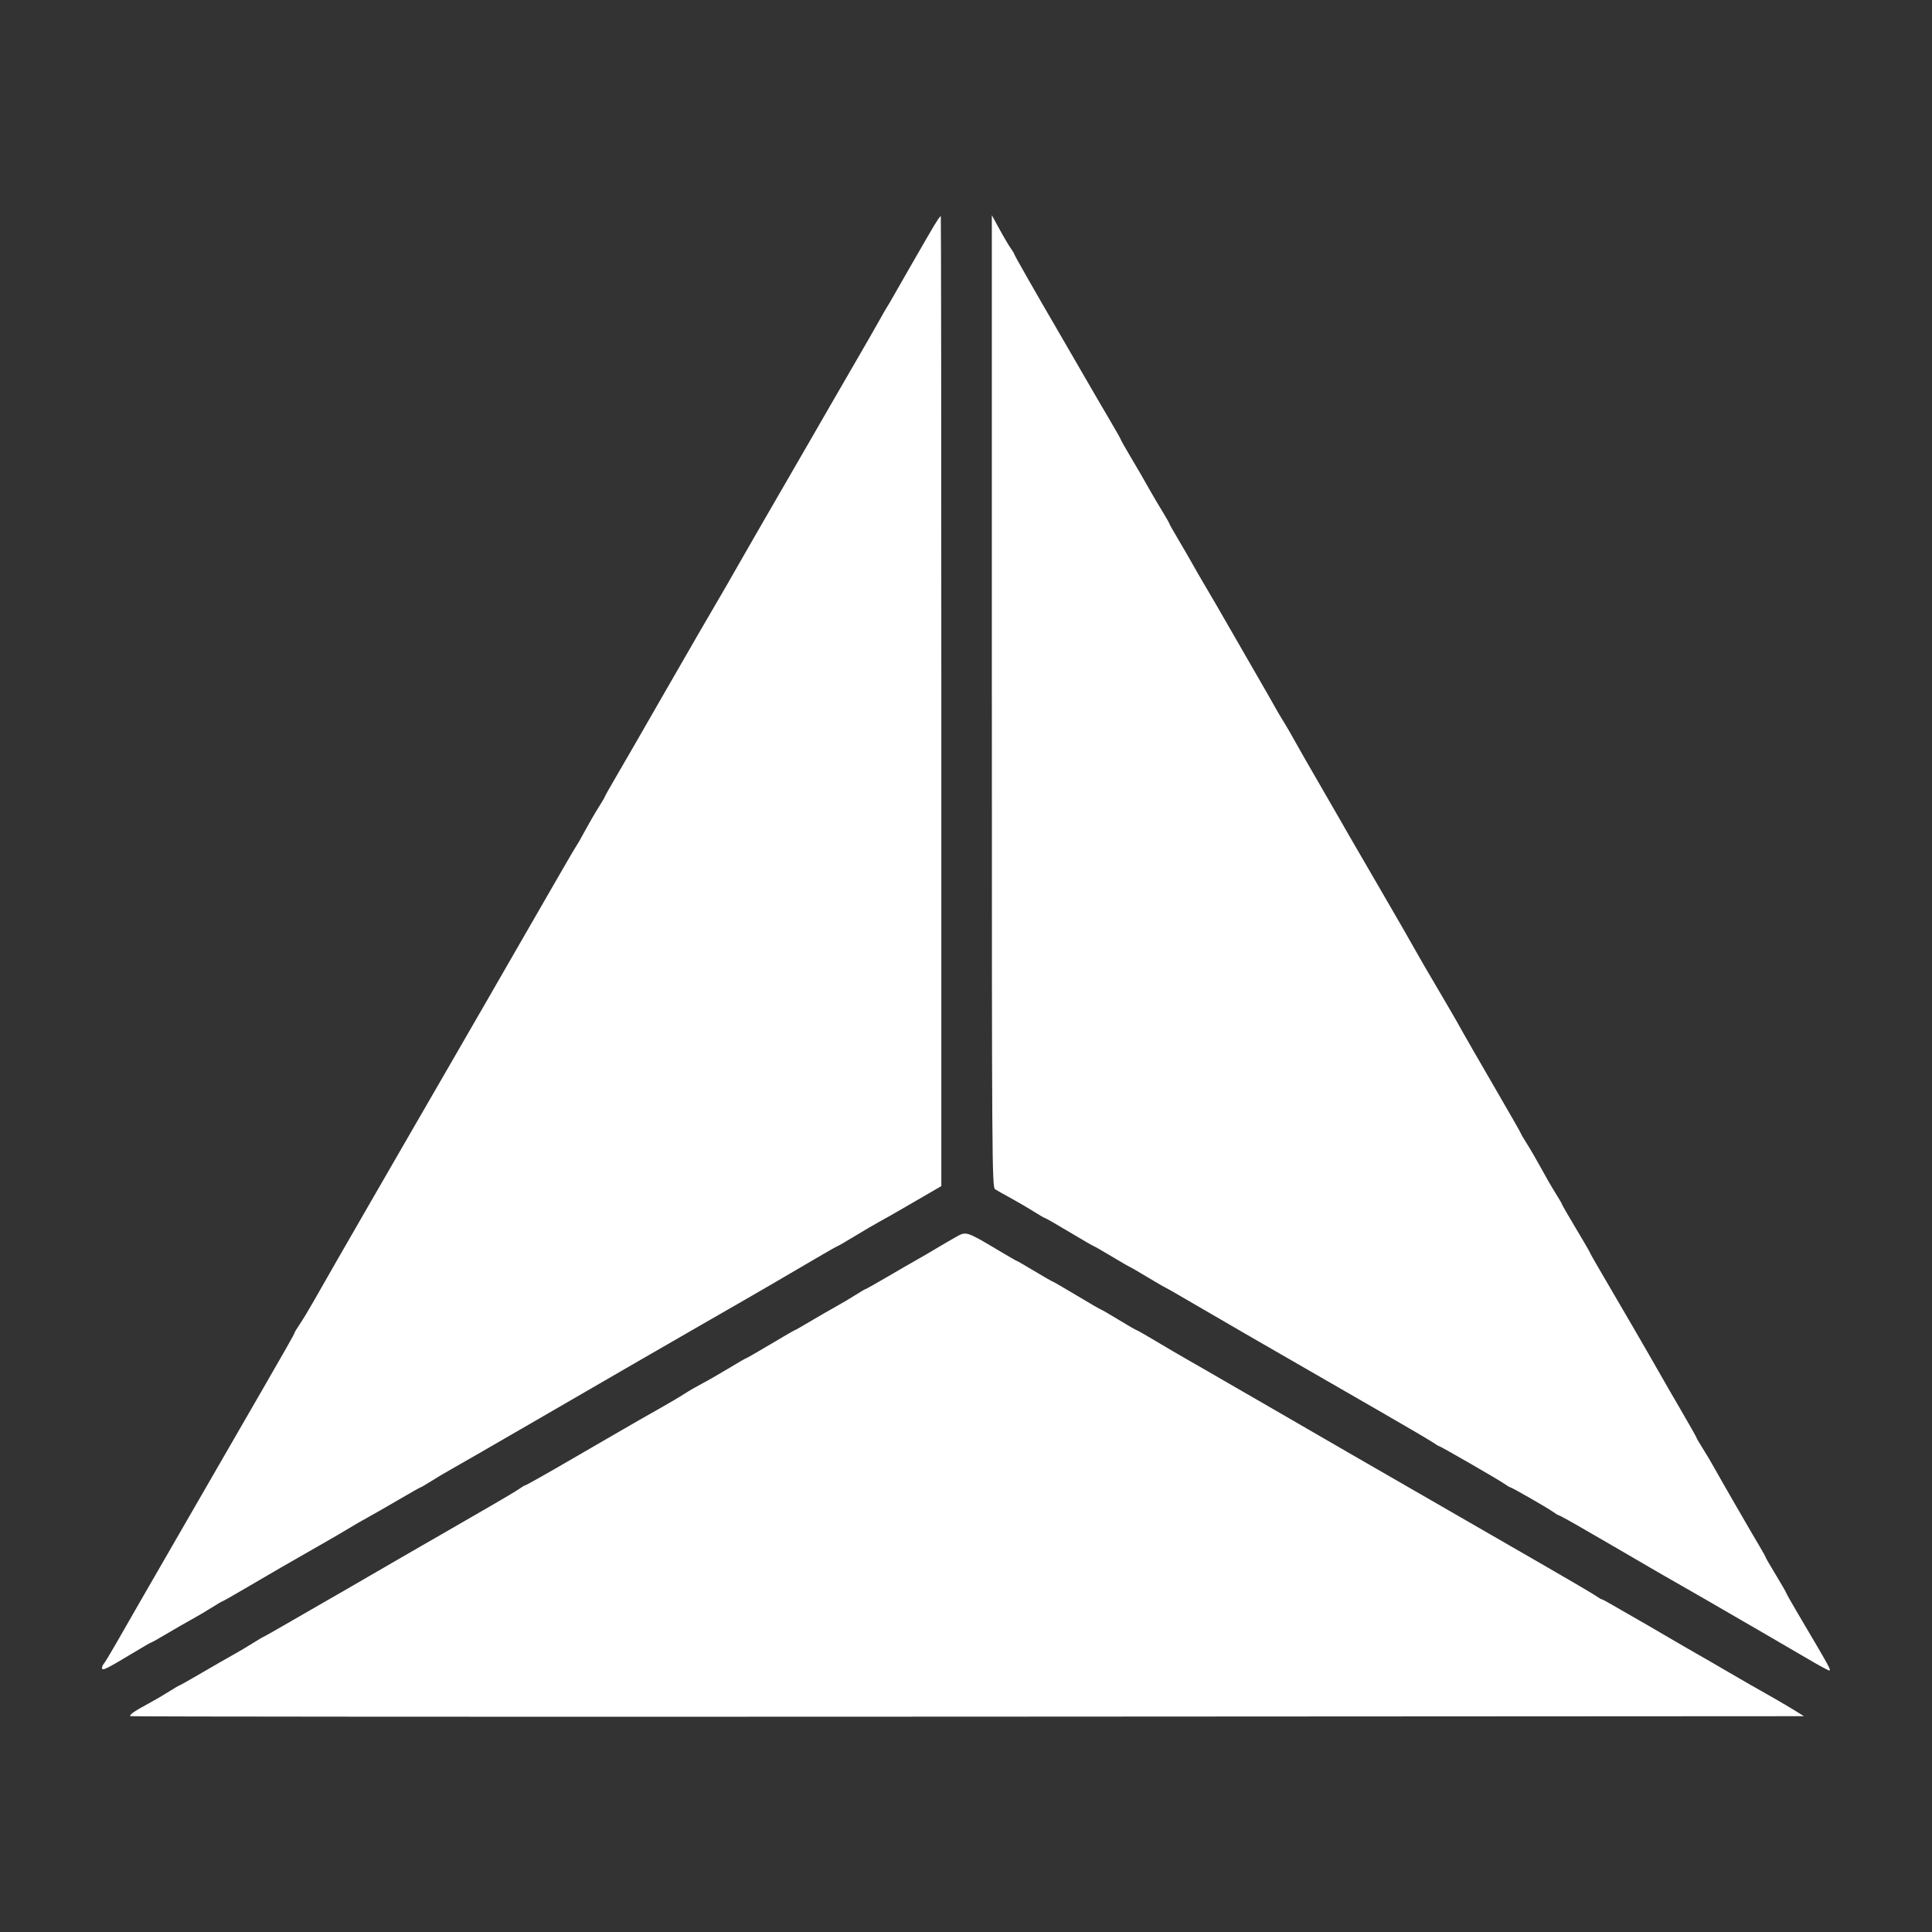 <?xml version="1.0" encoding="UTF-8"?> <svg xmlns="http://www.w3.org/2000/svg" id="Layer_1" viewBox="0 0 960 960"><rect x="0" y="0" width="960" height="960" fill="#333333" stroke="none"/><defs><style>.cls-1{fill:#ffffff;fill-rule:evenodd;}</style></defs><g id="svgg"><path id="path0" class="cls-1" d="M466.08,109.01c-.64.9-3.08,4.97-5.44,9.06-2.35,4.09-6.57,11.4-9.37,16.26s-6.14,10.7-7.43,13c-1.29,2.3-2.64,4.6-3.01,5.11-.37.51-1.93,3.23-3.48,6.04-1.55,2.81-7.18,12.63-12.53,21.83-5.34,9.2-10.79,18.6-12.09,20.9-1.3,2.3-5.4,9.41-9.1,15.79-3.7,6.39-9.86,17.04-13.69,23.69-3.83,6.64-10.12,17.51-13.96,24.15-3.84,6.64-8.76,15.21-10.92,19.04-2.16,3.83-5.96,10.41-8.43,14.61-2.48,4.2-6.86,11.73-9.73,16.72-2.87,4.99-10.64,18.48-17.27,29.97-6.63,11.5-13.11,22.78-14.41,25.08-1.3,2.3-5.13,8.9-8.51,14.68-3.38,5.78-6.15,10.68-6.15,10.9s-1.39,2.6-3.1,5.29c-1.71,2.69-4.68,7.82-6.62,11.4-1.93,3.58-3.83,6.92-4.23,7.43-.39.51-3.95,6.57-7.92,13.47-11.48,19.95-17.26,29.98-19,32.97-2.18,3.75-10.52,18.24-17.38,30.19-3.08,5.36-11.77,20.41-19.31,33.44-7.55,13.03-17.69,30.58-22.55,39.01-4.86,8.43-12.82,22.22-17.69,30.65-11.31,19.59-21.57,37.46-26.92,46.91-2.31,4.09-5.39,9.18-6.84,11.31-1.45,2.13-2.63,4.08-2.63,4.34,0,.44-5.25,9.72-15.3,27.08-2.66,4.6-7.97,13.79-11.79,20.43-8.67,15.06-26.67,46.27-35.91,62.23-8.11,14.01-18.09,31.36-25.65,44.59-2.92,5.11-5.7,9.69-6.17,10.17-.47.49-.86,1.44-.86,2.11,0,1.51,2.24.42,15.06-7.31,4.96-2.99,9.21-5.44,9.44-5.44s3.69-1.94,7.69-4.32c4-2.38,9.57-5.58,12.38-7.12,2.81-1.54,7.31-4.19,10-5.9,2.69-1.71,5.07-3.1,5.29-3.1s5.12-2.78,10.9-6.18c12.3-7.23,23.26-13.57,37.44-21.64,5.62-3.2,12.1-6.97,14.4-8.39,2.3-1.42,6.48-3.83,9.29-5.37,2.81-1.53,9.83-5.56,15.61-8.94,5.78-3.38,10.68-6.15,10.9-6.15s2.6-1.39,5.29-3.1c2.69-1.71,7.19-4.38,10-5.93,2.81-1.56,20.78-11.91,39.94-23.02,40.27-23.34,67.14-38.87,83.6-48.33,6.38-3.67,15.79-9.08,20.9-12.01,9.49-5.46,17.95-10.38,36.51-21.27,5.78-3.39,10.67-6.16,10.88-6.16s4.14-2.28,8.73-5.07c4.59-2.79,10.15-6.04,12.34-7.22,2.19-1.18,6.91-3.86,10.49-5.94,3.58-2.08,9.53-5.54,13.24-7.68l6.73-3.9v-240.99c0-132.55-.12-240.99-.26-240.99s-.78.73-1.42,1.62M492.85,348.43c-.01,229.01.07,241.56,1.61,242.52.89.56,4.55,2.61,8.13,4.57,3.58,1.96,8.68,4.95,11.33,6.64,2.66,1.69,5.06,3.08,5.34,3.08s5.75,3.13,12.15,6.97c6.39,3.83,11.81,6.97,12.03,6.97s4.24,2.3,8.92,5.11c4.68,2.81,8.65,5.11,8.82,5.11s4.14,2.3,8.82,5.11c4.68,2.81,8.65,5.11,8.81,5.11s5.02,2.77,10.79,6.16c5.78,3.39,19.91,11.59,31.4,18.23,21.23,12.26,26.81,15.48,66.41,38.27,12.26,7.06,23.4,13.61,24.76,14.56,1.36.95,2.66,1.73,2.9,1.73.65,0,29.54,16.67,32.4,18.69,1.36.96,2.66,1.74,2.9,1.74.69,0,18.32,10.09,21.15,12.11,1.41,1,2.78,1.83,3.03,1.83.42,0,7.71,4.06,15.04,8.37,1.53.9,6.76,3.92,11.61,6.71,4.85,2.79,10.94,6.33,13.52,7.87,2.58,1.54,6.55,3.86,8.82,5.15,2.27,1.29,8.31,4.75,13.42,7.69,5.11,2.94,10.12,5.82,11.15,6.39,1.02.57,4.99,2.87,8.82,5.12,3.83,2.24,12.4,7.2,19.04,11.03,6.64,3.83,16.57,9.62,22.07,12.86,5.5,3.25,10.38,5.91,10.86,5.91,1.13,0,.76-.68-15.43-28.09-3.24-5.48-5.89-10.17-5.89-10.42s-2.3-4.24-5.11-8.87c-2.81-4.63-5.11-8.6-5.11-8.82s-1.32-2.61-2.93-5.31c-4.47-7.5-19.23-33.06-22.41-38.82-1.55-2.81-4.22-7.31-5.93-10-1.71-2.69-3.1-5.09-3.1-5.32s-3.48-6.39-7.73-13.68c-4.25-7.29-8.78-15.13-10.06-17.43-3.15-5.63-21.9-37.98-29.25-50.44-3.25-5.52-5.91-10.21-5.91-10.42s-3.13-5.62-6.97-12.02c-3.83-6.4-6.97-11.83-6.97-12.08s-1.4-2.65-3.1-5.35c-1.71-2.69-4.92-8.24-7.13-12.33-2.22-4.09-5.42-9.6-7.11-12.26-1.7-2.66-3.08-5.02-3.08-5.25s-5.07-9.13-11.27-19.78c-9.79-16.82-17.09-29.54-20.71-36.09-.57-1.02-2.87-4.99-5.12-8.82-11.15-18.96-12.99-22.13-15.14-26.01-2.29-4.13-8.46-14.85-17.91-31.12-15.37-26.45-18.02-31.03-20.15-34.83-1.29-2.3-5.99-10.45-10.45-18.11-4.46-7.66-9.6-16.65-11.42-19.97-1.83-3.32-4.32-7.63-5.54-9.58-2.13-3.41-3.38-5.56-8.42-14.52-1.28-2.27-4.46-7.8-7.07-12.28-2.61-4.48-7.88-13.63-11.71-20.33-3.83-6.7-8.88-15.41-11.23-19.35-2.35-3.94-5.53-9.45-7.07-12.23-1.55-2.78-4.75-8.31-7.12-12.28-2.37-3.97-4.3-7.42-4.3-7.65s-1.6-3.04-3.56-6.24c-1.96-3.2-4.62-7.7-5.91-10-3.6-6.41-5.71-10.04-10.38-17.91-2.36-3.97-4.3-7.42-4.3-7.66s-2.66-4.93-5.9-10.42c-3.25-5.5-9.16-15.63-13.13-22.53-3.98-6.9-9.42-16.3-12.1-20.9-11.31-19.4-21.8-37.82-21.8-38.26,0-.26-.81-1.6-1.79-2.98-.98-1.38-3.49-5.62-5.56-9.43l-3.78-6.92v241.51M474.72,614.82c-2.04,1.13-6.22,3.57-9.29,5.41-3.07,1.85-7.45,4.41-9.75,5.69-2.3,1.28-8.9,5.1-14.68,8.48-5.78,3.38-10.68,6.14-10.9,6.14s-2.6,1.39-5.29,3.1c-2.69,1.71-7.19,4.37-10,5.91-2.81,1.55-8.36,4.75-12.33,7.12-3.97,2.37-7.38,4.3-7.57,4.3s-5.61,3.14-12.05,6.97c-6.43,3.83-11.88,6.97-12.11,6.97s-4.09,2.23-8.59,4.95c-4.5,2.72-10.48,6.16-13.29,7.63-2.81,1.47-6.78,3.77-8.82,5.11-2.04,1.34-7.27,4.43-11.61,6.88-4.34,2.44-9.15,5.17-10.68,6.06-1.53.89-8.43,4.88-15.33,8.86-6.9,3.99-14.84,8.59-17.65,10.23-12.71,7.4-23.42,13.44-23.85,13.44-.26,0-1.59.79-2.94,1.75-1.35.96-8.11,4.99-15,8.96-6.9,3.97-17.55,10.12-23.69,13.67-6.13,3.55-13.03,7.52-15.33,8.83-2.3,1.3-11.7,6.75-20.9,12.1-9.2,5.35-18.6,10.79-20.9,12.07-2.3,1.29-10.18,5.83-17.52,10.1-7.34,4.26-13.5,7.75-13.68,7.75s-2.54,1.4-5.23,3.1c-2.69,1.7-7.19,4.37-10,5.92-2.81,1.55-9.83,5.59-15.61,8.97s-10.68,6.15-10.9,6.15-2.6,1.4-5.29,3.11c-2.69,1.71-7.4,4.46-10.47,6.1-6.61,3.54-9.33,5.45-8.68,6.1.26.26,187.48.37,416.04.24l415.56-.23-4.62-2.86c-4.31-2.67-12.88-7.63-22.74-13.16-2.3-1.29-7.73-4.44-12.07-6.99-4.34-2.56-9.36-5.46-11.15-6.46-3.13-1.75-12.15-6.98-26.94-15.63-3.83-2.24-8.22-4.76-9.75-5.6-1.53-.84-5-2.84-7.7-4.43-2.7-1.6-5.15-2.91-5.43-2.91s-1.62-.78-2.98-1.74c-1.36-.96-12.5-7.51-24.76-14.57-12.26-7.06-31.7-18.26-43.19-24.9-11.49-6.64-26.12-15.07-32.51-18.73-6.39-3.66-15.69-9.02-20.67-11.91-4.98-2.89-13.13-7.6-18.11-10.48-4.98-2.87-10.31-5.95-11.84-6.85-1.53-.89-6.86-3.98-11.84-6.85-4.98-2.87-13.13-7.58-18.11-10.45-4.98-2.87-10.31-5.96-11.84-6.85-1.53-.89-5.92-3.41-9.75-5.59-3.83-2.18-11.06-6.41-16.06-9.41-5-2.99-9.29-5.44-9.55-5.44s-4.23-2.3-8.85-5.11c-4.61-2.81-8.57-5.11-8.8-5.11s-5.65-3.13-12.04-6.97c-6.4-3.83-11.81-6.97-12.03-6.97s-4.24-2.3-8.92-5.11c-4.68-2.81-8.66-5.11-8.83-5.11s-3.57-1.94-7.54-4.3c-18.03-10.74-17.47-10.56-23.02-7.49"></path></g></svg> 